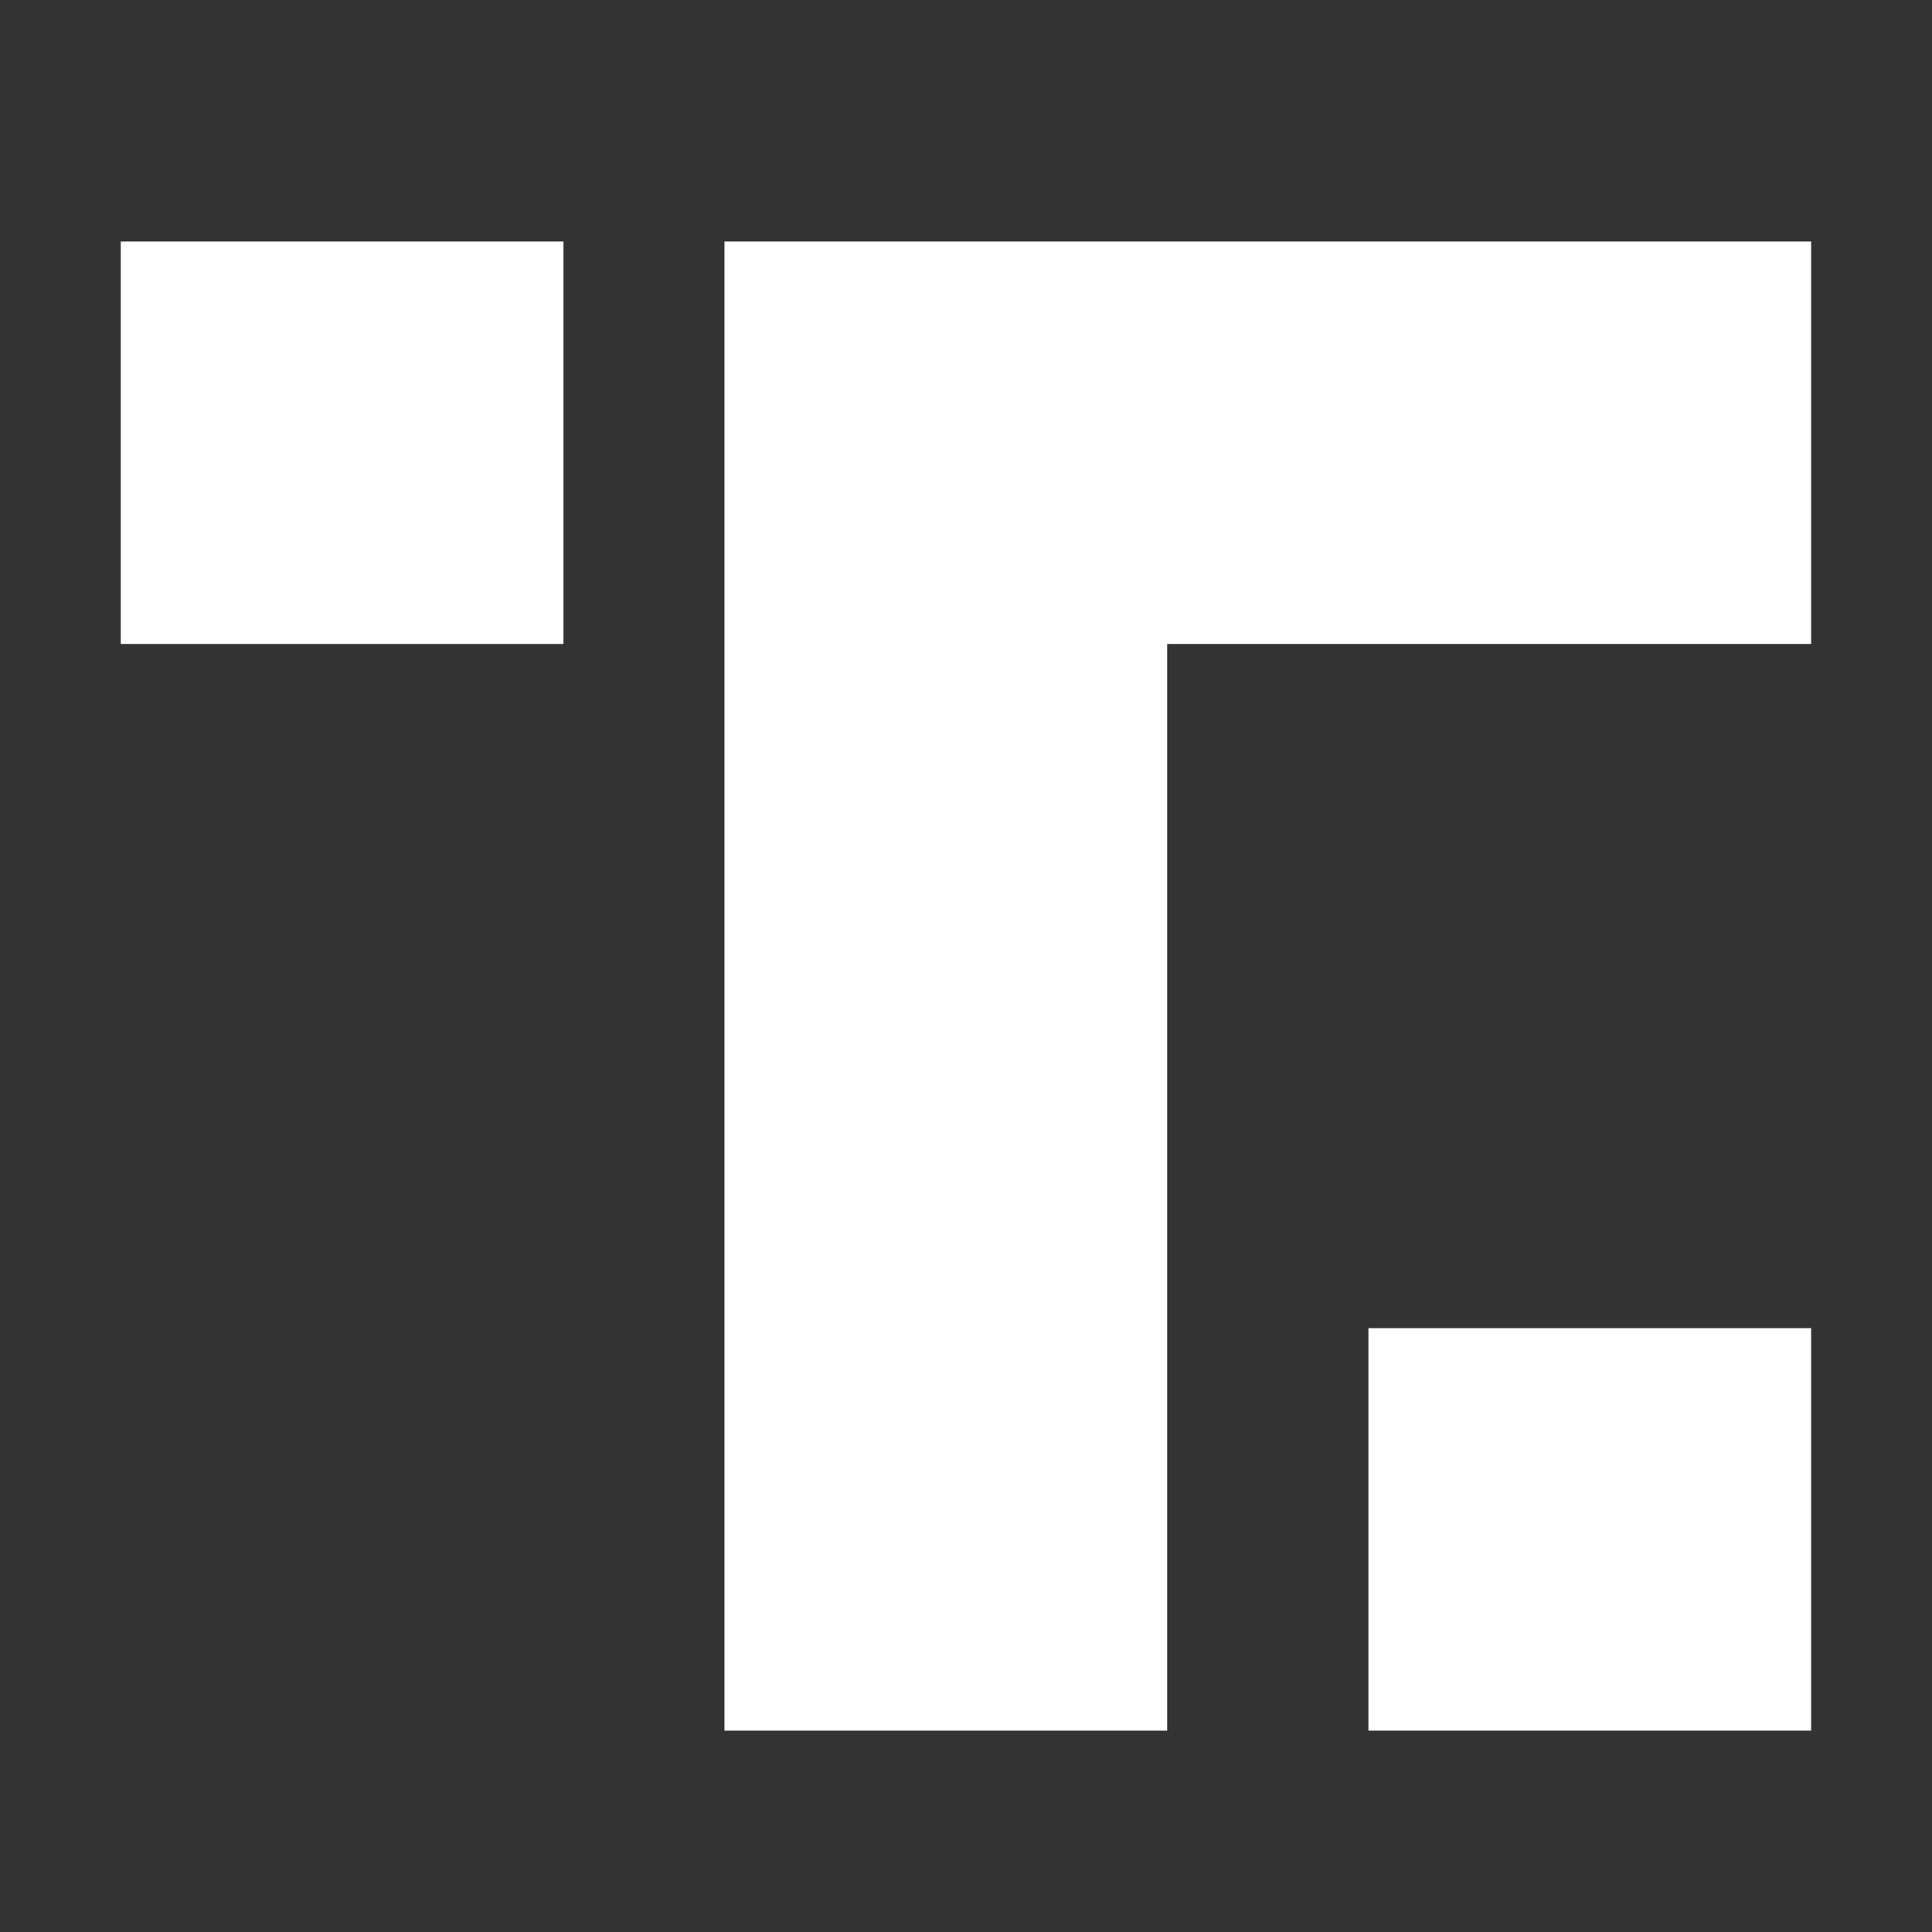 <?xml version="1.0" encoding="UTF-8"?>
<svg xmlns="http://www.w3.org/2000/svg" xmlns:xlink="http://www.w3.org/1999/xlink" viewBox="0,0,256,256" width="24px" height="24px" fill-rule="evenodd">
  <rect x="0" y="0" width="256" height="256" fill="#333333" stroke="none"/>
  <g fill="#ffffff" fill-rule="evenodd" stroke="none" stroke-width="1" stroke-linecap="butt" stroke-linejoin="miter" stroke-miterlimit="10" stroke-dasharray="" stroke-dashoffset="0" font-family="none" font-weight="none" font-size="none" text-anchor="none" style="mix-blend-mode: normal">
    <g transform="scale(5.333,5.333)">
      <rect x="3" y="6" width="11" height="10"></rect>
      <rect x="34" y="33" width="11" height="10"></rect>
      <path d="M18,6v37h11v-27h16v-10z"></path>
    </g>
  </g>
</svg>
